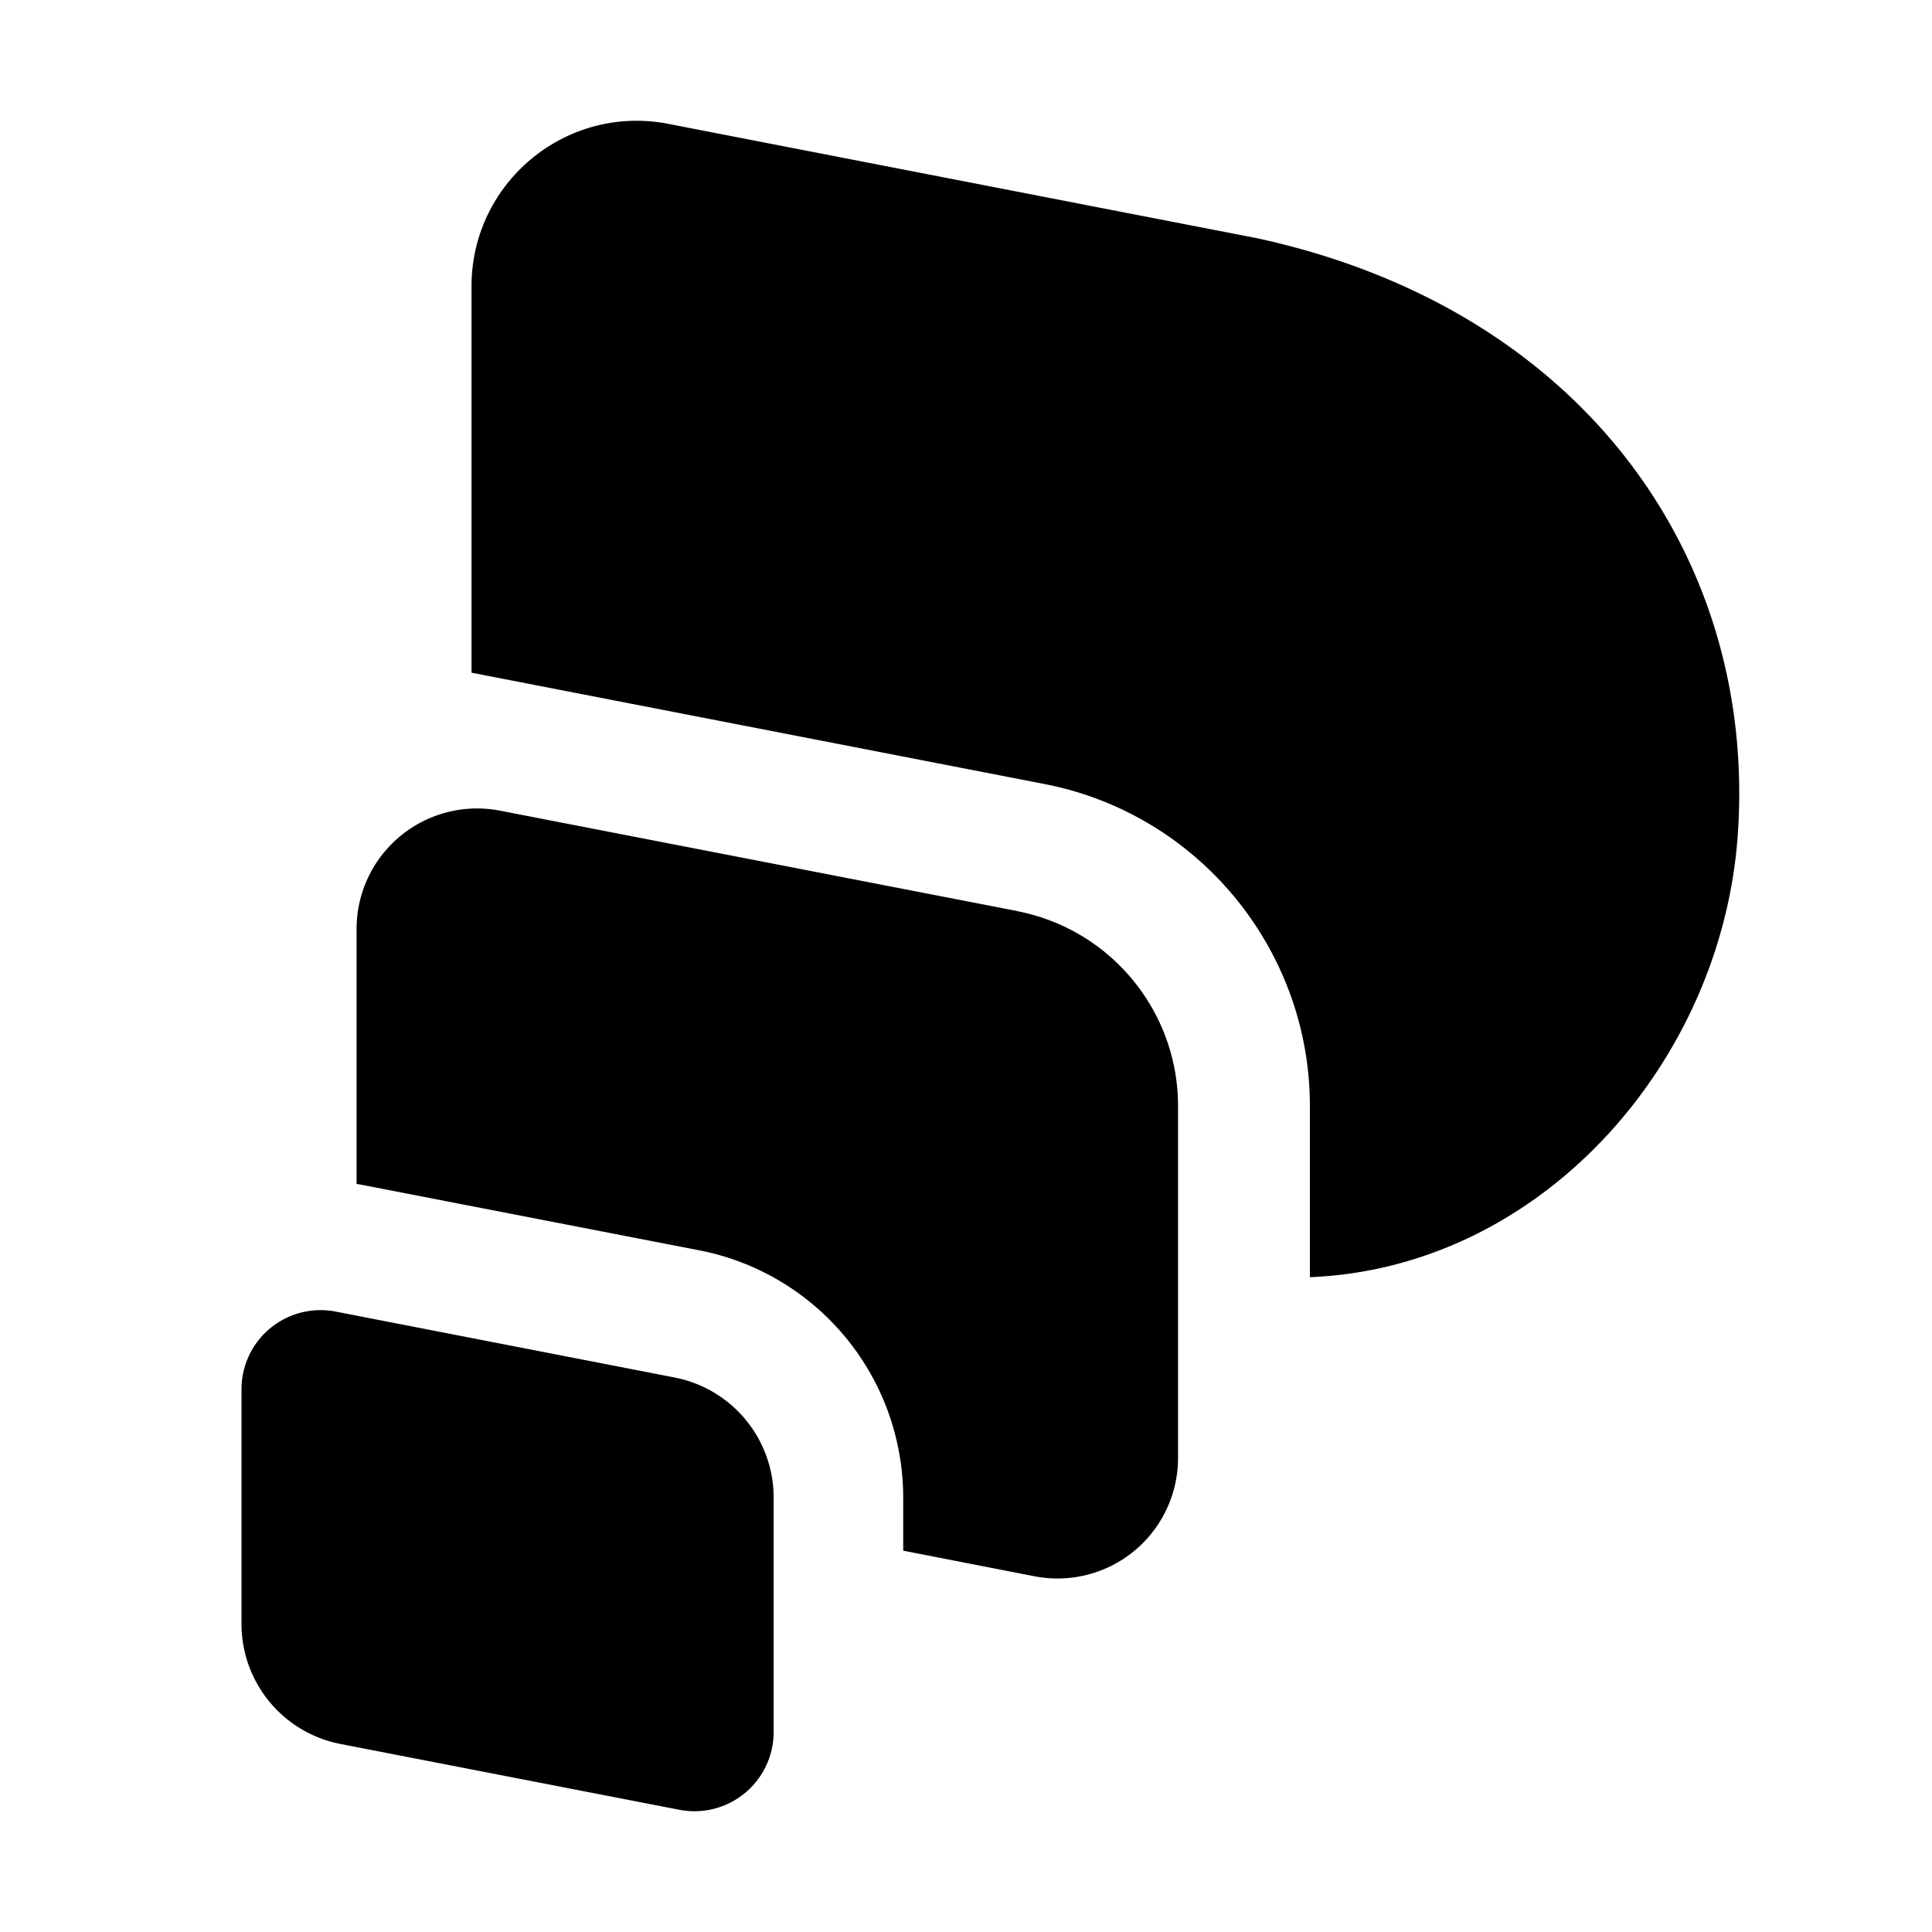 <svg width="16" height="16" fill="none" xmlns="http://www.w3.org/2000/svg"><path fill-rule="evenodd" clip-rule="evenodd" d="M14.39 6.933c-.14 1.873-1.628 3.567-3.542 3.644V9.16c0-1.298-.924-2.42-2.198-2.667l-4.745-.922v-3.2c0-.862.786-1.51 1.631-1.345l4.88.948c2.7.588 4.145 2.657 3.974 4.96Zm-8.802 4.475-2.808-.546a.655.655 0 0 0-.78.643v1.943a1.013 1.013 0 0 0 .82.995l2.807.545a.656.656 0 0 0 .78-.643v-1.943a1.013 1.013 0 0 0-.82-.994Zm2.837-3.863-4.282-.831a.998.998 0 0 0-1.19.98v2.11c.01.003.022.004.032.006l2.808.545a2.088 2.088 0 0 1 1.687 2.047v.44l1.087.212a.998.998 0 0 0 1.189-.98V9.16c0-.787-.559-1.464-1.331-1.614v-.002Z" fill="#000"/></svg>